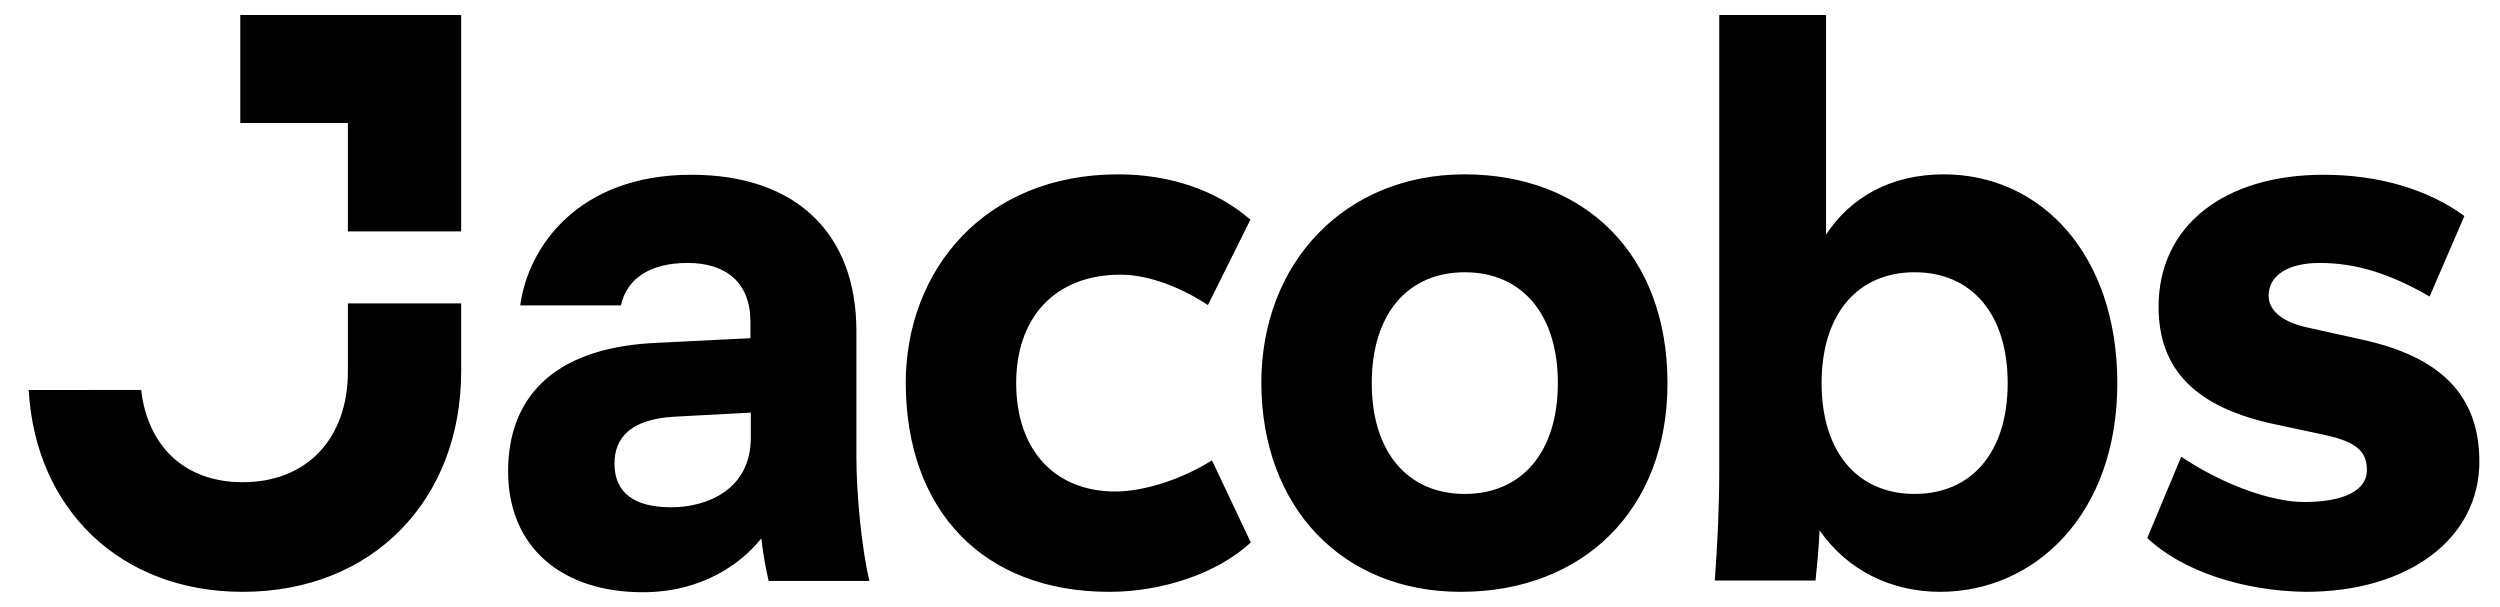 <?xml version="1.0" encoding="utf-8"?>
<!-- Generator: Adobe Illustrator 27.7.0, SVG Export Plug-In . SVG Version: 6.00 Build 0)  -->
<svg version="1.1" id="Layer_1" xmlns="http://www.w3.org/2000/svg" xmlns:xlink="http://www.w3.org/1999/xlink" x="0px" y="0px"
	 viewBox="0 0 618 150" style="enable-background:new 0 0 618 150;" xml:space="preserve">
<path d="M60,146.3c32.2,0,54-22.8,54-54.5V75H86v16.8c0,16.6-10.1,27.4-26,27.4c-14.9,0-23.6-9.5-25.1-22.8H7.1
	C8.7,125.6,29.5,146.3,60,146.3z M86,57.2h28V3.7H59.4v26.7H86L86,57.2L86,57.2z M190,143.6h24.9c-1.9-8.1-3.2-21.4-3.2-30.7V81.8
	c0-23.9-14.7-38.6-40.8-38.6c-28.1,0-40.4,18-42.3,32.3h24.9C154.9,69,160.5,65,170,65c9.4,0,15.5,4.8,15.5,14.5v4.1l-24.1,1.2
	c-25.5,1.4-35.8,14.3-35.8,31.7c0,18.7,13.2,29.9,33.3,29.9c14.9,0,24.5-7.3,29.3-13.3C188.6,137,189.4,140.9,190,143.6z
	 M185.6,108.2c0,12.9-10.9,17.2-19.7,17.2c-9,0-14-3.5-14-10.8c0-6.4,4-11,14.9-11.6l18.8-1C185.6,102,185.6,108.2,185.6,108.2z
	 M274.2,146.3c13.2,0,26.8-4.6,35-12.2l-9.6-20.3c-7.3,4.6-16.7,7.7-23.9,7.7c-14.9,0-24.5-10.2-24.5-26.8c0-16,9.4-26.8,25.8-26.8
	c6.9,0,14.9,3.1,21.6,7.5l10.5-21.1c-8.4-7.3-19.9-11.2-32.7-11.2c-33.1,0-52.5,23.8-52.5,51.6C224,126.4,243.2,146.3,274.2,146.3z
	 M361.1,146.3c29.9,0,51.1-19.9,51.1-51.6s-20.3-51.6-50.2-51.6c-29.3,0-50.2,21.6-50.2,51.6C311.9,125.4,331.8,146.3,361.1,146.3
	L361.1,146.3z M362.1,122.1c-14,0-23-10.2-23-27.4s9-27.4,23-27.4c14,0,23,10.2,23,27.4S376.1,122.1,362.1,122.1L362.1,122.1z
	 M479.6,146.3c23.2,0,43.8-18.9,43.8-51.6c0-31.7-18.8-51.6-42.9-51.6c-13,0-23,5.6-29.1,14.9V3.7h-26.4v112.6
	c0,9.3-0.4,17.4-1.1,27.2h24.9c0.4-3.9,0.8-7.9,1-12.4C456.8,141.2,467.8,146.3,479.6,146.3L479.6,146.3z M473.3,122.1
	c-14,0-23-10.2-23-27.4s9-27.4,23-27.4c14,0,23,10.2,23,27.4S487.3,122.1,473.3,122.1L473.3,122.1z M570,146.3
	c25.3,0,42.9-13.1,42.9-32.2c0-16.4-9.6-26.1-29.7-30.3L570.6,81c-6.3-1.3-9.8-4.2-9.8-7.9c0-5,4.8-8.1,12.6-8.1
	c8.8,0,17.2,2.5,27.2,8.3l8.6-19.9c-9-6.6-21.2-10.2-34.8-10.2c-24.7,0-40.8,12.7-40.8,32.6c0,15.8,9.4,25.1,29.3,29.2l11.7,2.5
	c7.9,1.7,10.5,4.1,10.5,8.7c0,5-5.6,7.9-15.5,7.9c-8.2,0-20.3-4.4-30.4-11.2l-8.4,20.1C539.4,141.1,554.3,146.1,570,146.3L570,146.3
	z"/>
</svg>
